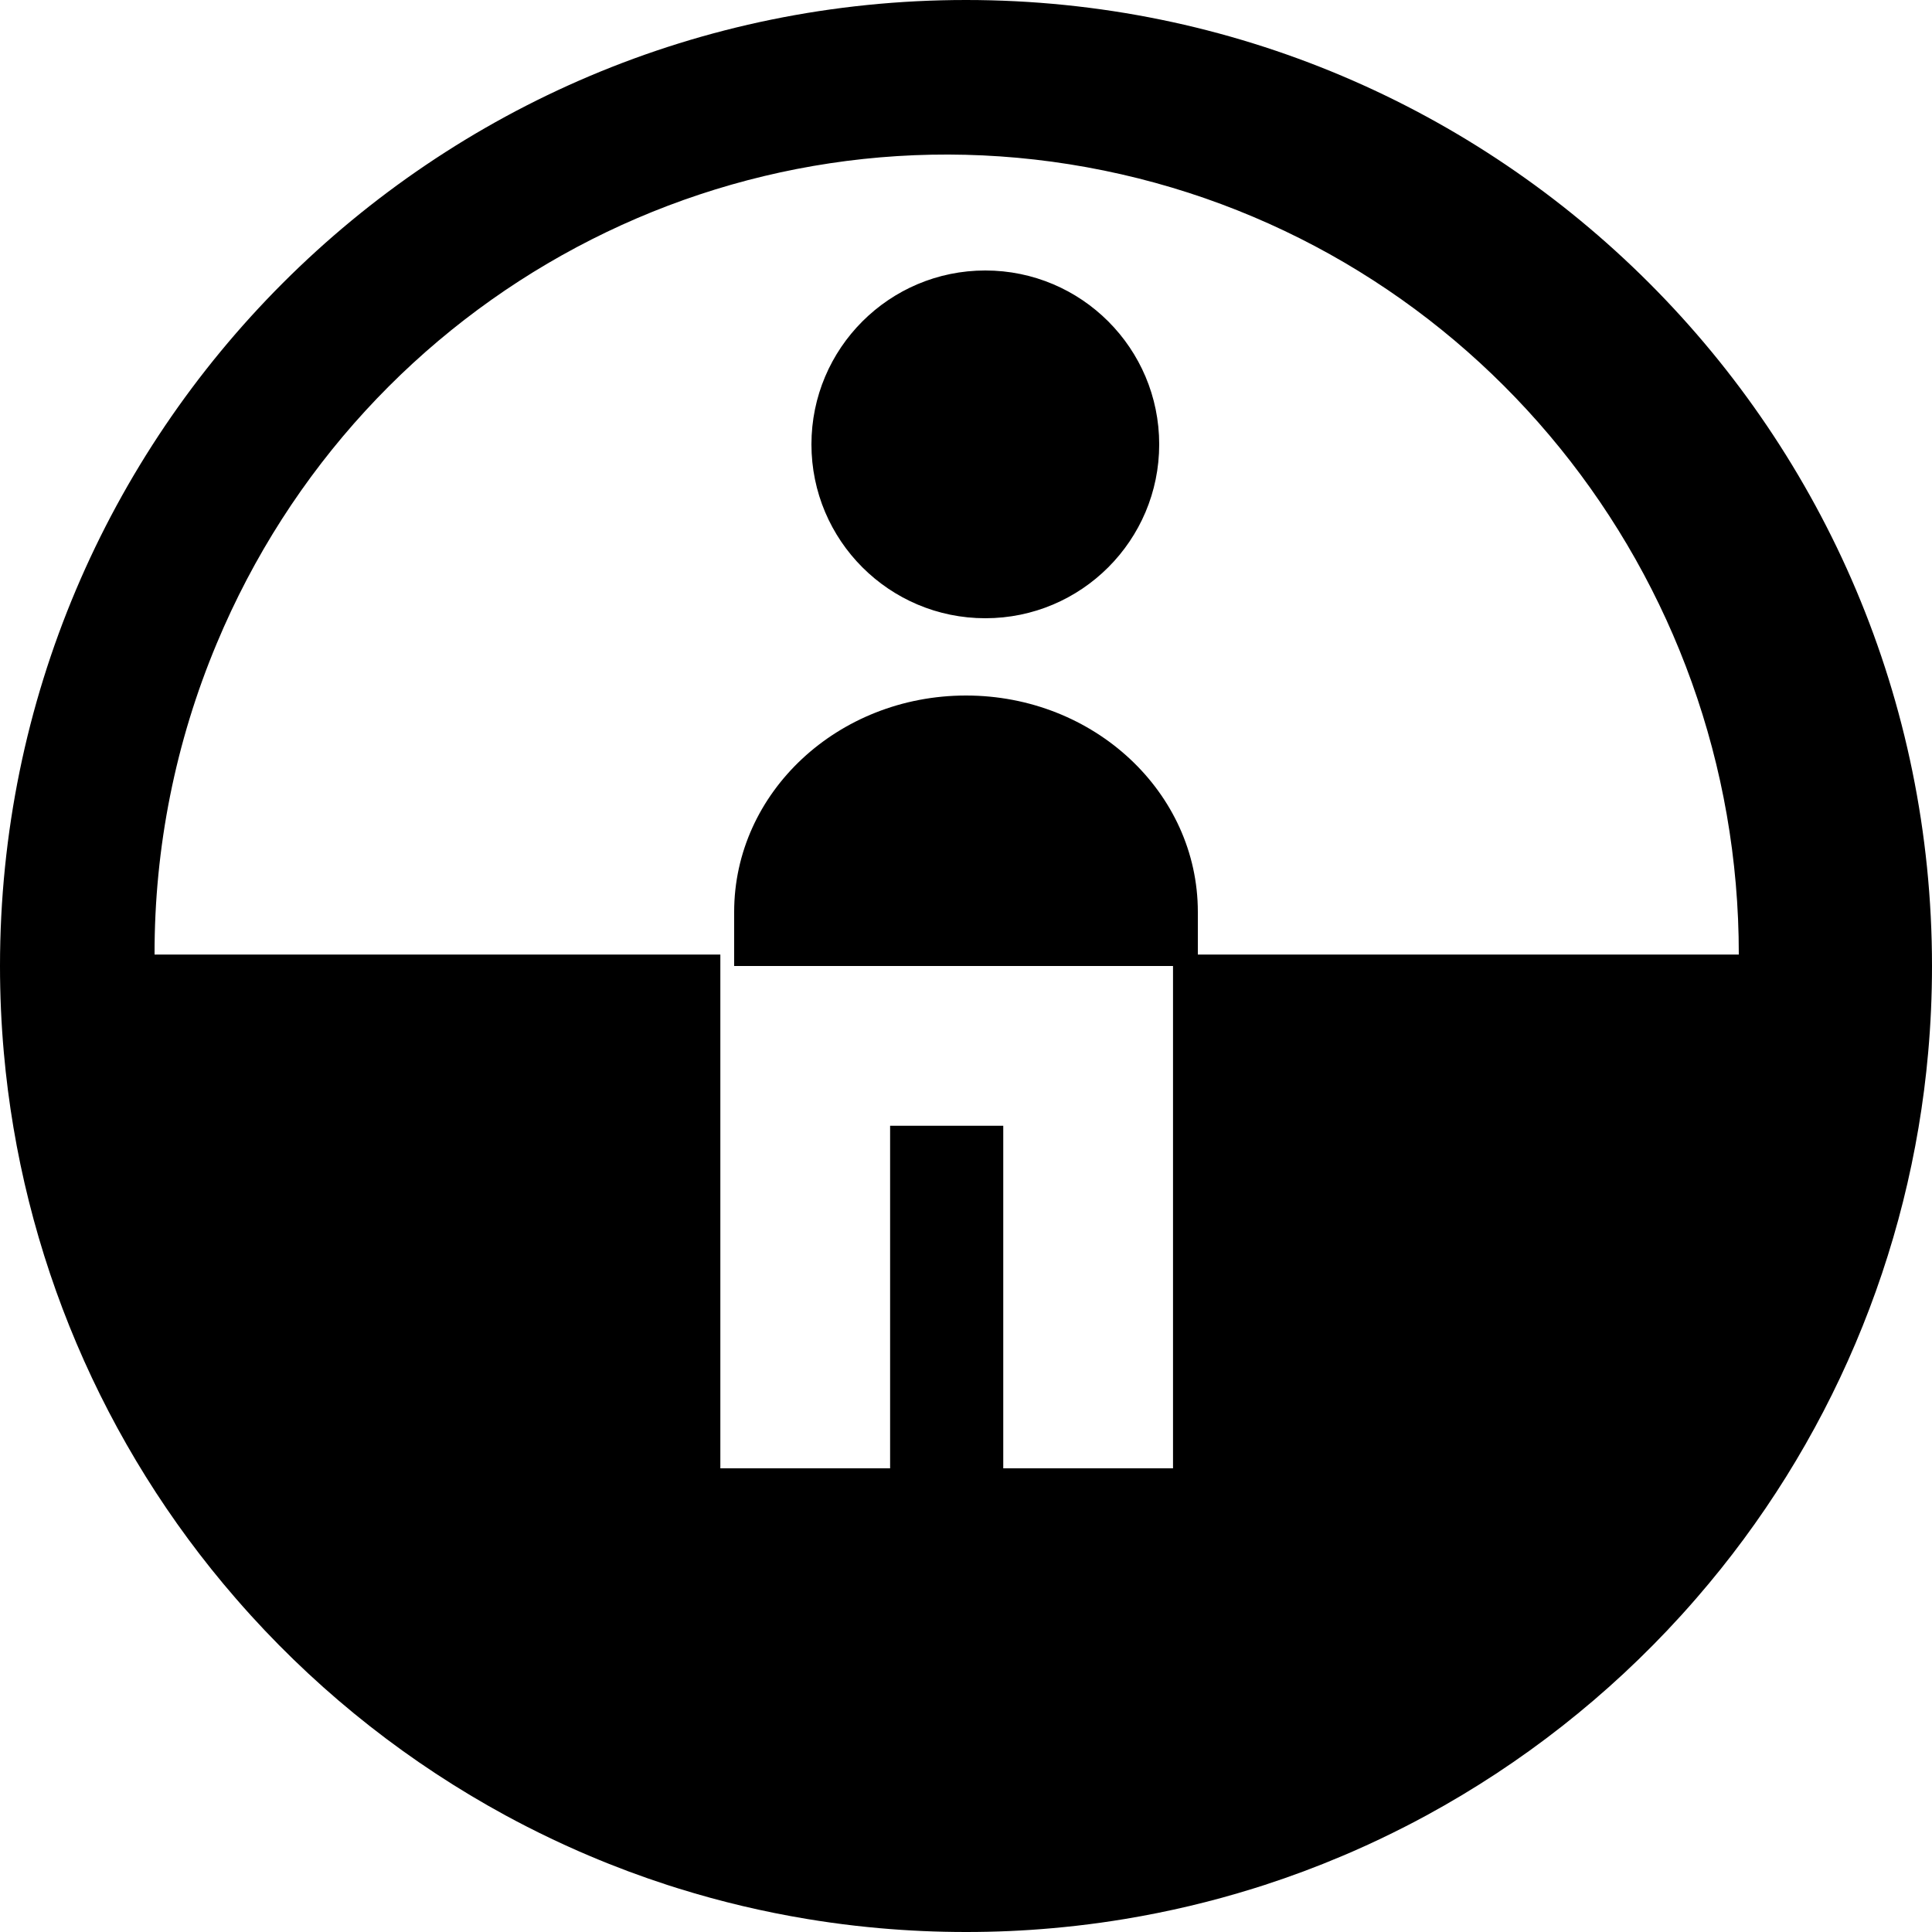 <?xml version="1.0" encoding="UTF-8"?>
<svg width="60px" height="60px" viewBox="0 0 60 60" version="1.1" xmlns="http://www.w3.org/2000/svg" xmlns:xlink="http://www.w3.org/1999/xlink">
    <!-- Generator: Sketch 55.1 (78136) - https://sketchapp.com -->
    <title>orientare</title>
    <desc>Created with Sketch.</desc>
    <g id="Page-1" stroke="none" stroke-width="1" fill="none" fill-rule="evenodd">
        <g id="icons" transform="translate(-530, -2718)" fill="#000000" fill-rule="nonzero">
            <path d="M560,2718 C543.431,2718 530,2731.431 530,2748 C530,2748.906 530.04,2749.802 530.119,2750.688 C530.674,2756.953 533.193,2762.883 537.316,2767.633 C537.473,2767.814 537.632,2767.994 537.793,2768.171 C540.063,2770.669 542.735,2772.767 545.7,2774.379 C545.913,2774.495 546.127,2774.607 546.343,2774.718 C546.882,2774.994 547.43,2775.254 547.987,2775.498 C548.099,2775.547 548.211,2775.595 548.323,2775.642 C549.108,2775.975 549.91,2776.274 550.728,2776.54 C550.844,2776.577 550.962,2776.615 551.079,2776.651 C552.383,2777.057 553.713,2777.372 555.06,2777.595 C555.307,2777.636 555.555,2777.674 555.805,2777.709 C556.303,2777.779 556.805,2777.836 557.312,2777.881 C558.197,2777.96 559.093,2778 560,2778 C560.907,2778 561.803,2777.961 562.688,2777.881 C563.195,2777.836 563.697,2777.779 564.196,2777.709 C564.445,2777.674 564.693,2777.636 564.94,2777.595 C566.287,2777.372 567.617,2777.057 568.921,2776.651 C569.038,2776.615 569.156,2776.577 569.272,2776.54 C570.09,2776.274 570.892,2775.975 571.677,2775.642 C571.79,2775.595 571.901,2775.547 572.013,2775.498 C572.57,2775.254 573.118,2774.994 573.657,2774.718 C573.873,2774.608 574.087,2774.495 574.3,2774.379 C577.265,2772.767 579.937,2770.669 582.207,2768.171 C582.368,2767.994 582.527,2767.814 582.684,2767.633 C586.807,2762.883 589.326,2756.953 589.881,2750.688 C589.96,2749.803 590,2748.907 590,2748 C590,2731.431 576.569,2718 560,2718 Z M536.731,2737.984 C541.279,2727.095 552.805,2720.951 564.283,2723.296 C575.762,2725.642 584.009,2735.827 584,2747.644 L566.429,2747.644 L566.429,2763.6 L561.157,2763.6 L561.157,2752.962 L557.643,2752.962 L557.643,2763.6 L552.371,2763.6 L552.371,2747.644 L534.8,2747.644 C534.793,2744.325 535.45,2741.04 536.731,2737.984 L536.731,2737.984 Z M560,2739.6 C556.024,2739.6 552.8,2742.609 552.8,2746.32 L552.8,2748 L567.2,2748 L567.2,2746.32 C567.2,2742.609 563.976,2739.6 560,2739.6 Z M560.6,2737.2 C563.582,2737.2 566,2734.782 566,2731.8 C566,2728.818 563.582,2726.4 560.6,2726.4 C557.618,2726.4 555.2,2728.818 555.2,2731.8 C555.2,2734.782 557.618,2737.2 560.6,2737.2 Z" id="orientare"></path>
        </g>
    </g>
</svg>